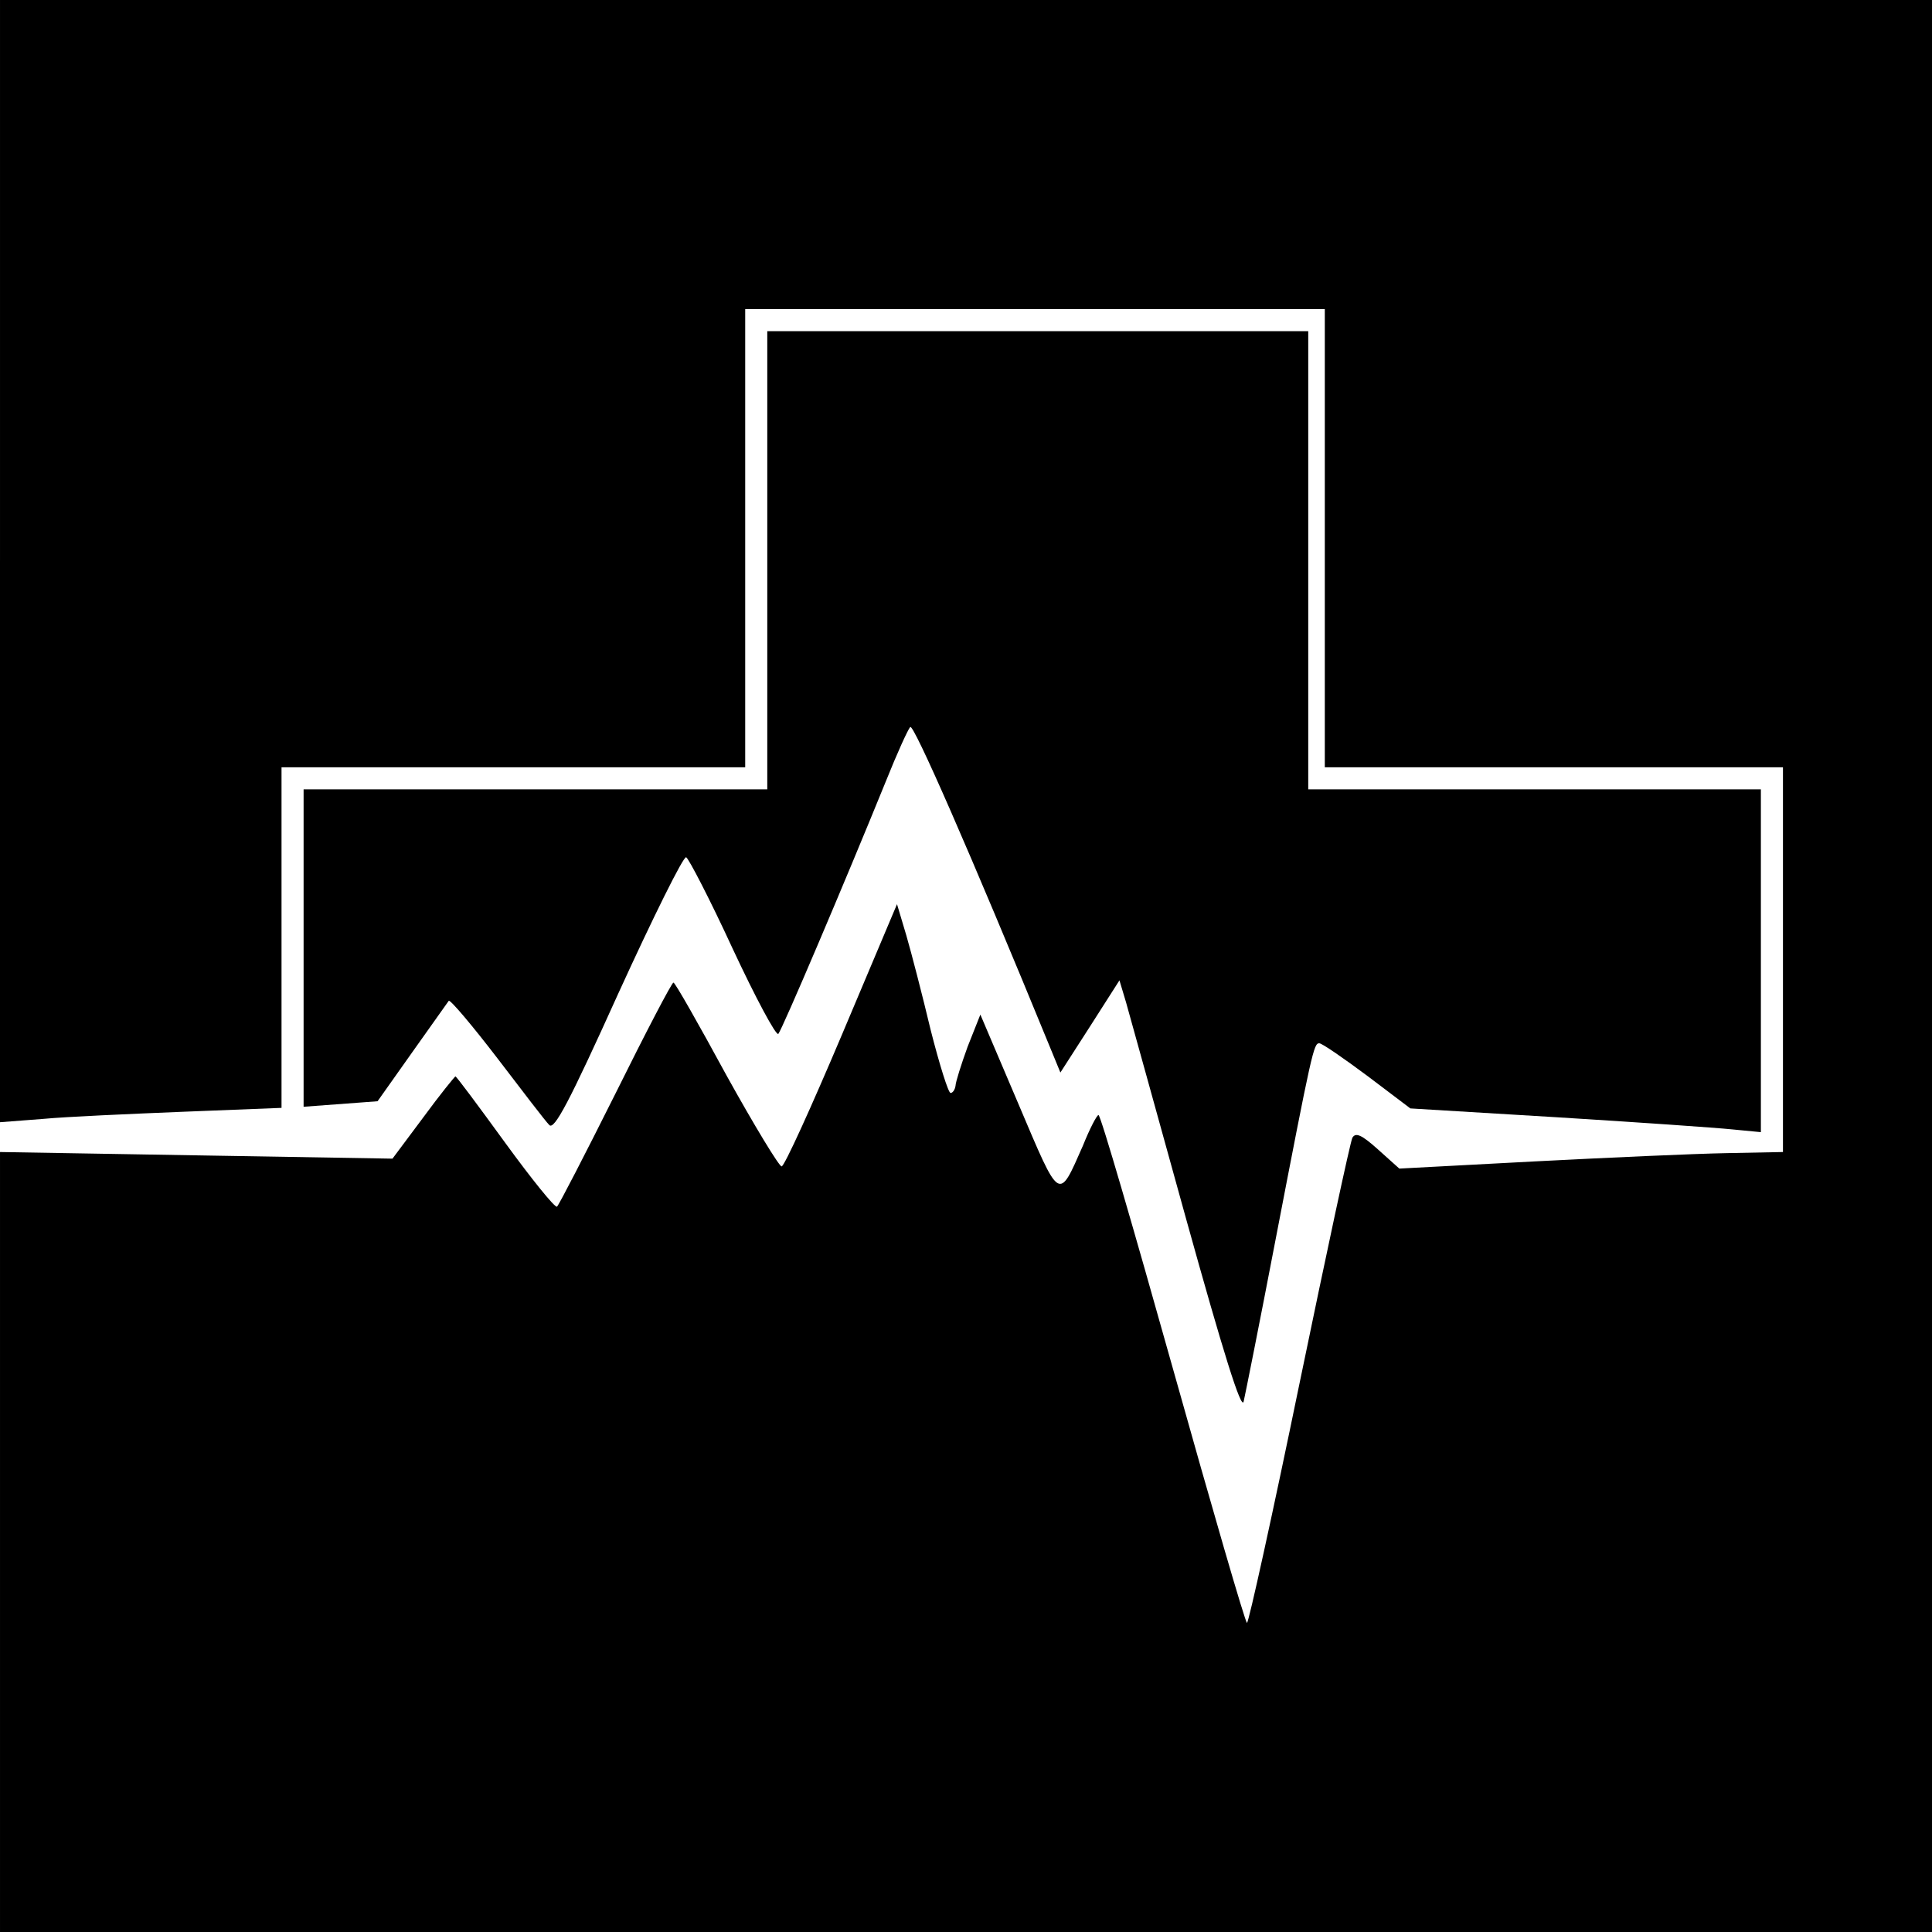 <?xml version="1.0" standalone="no"?>
<!DOCTYPE svg PUBLIC "-//W3C//DTD SVG 20010904//EN"
 "http://www.w3.org/TR/2001/REC-SVG-20010904/DTD/svg10.dtd">
<svg version="1.0" xmlns="http://www.w3.org/2000/svg"
 width="350pt" height="350pt" viewBox="0 0 350 350"
 preserveAspectRatio="xMidYMid meet">
<g transform="translate(0,350) scale(0.1,-0.1)"
fill="#000000" stroke="none">
<path d="M0 2484 l0 -1017 78 6 c42 4 157 9 255 13 l177 7 0 308 0 309 420 0
420 0 0 415 0 415 525 0 525 0 0 -415 0 -415 415 0 415 0 0 -348 0 -349 -102
-2 c-57 -1 -213 -8 -348 -15 l-245 -13 -39 35 c-29 26 -40 31 -46 21 -4 -8
-47 -209 -96 -446 -49 -238 -92 -433 -95 -433 -3 0 -63 207 -134 460 -71 253
-131 460 -135 460 -3 0 -16 -25 -28 -55 -45 -102 -41 -104 -117 75 l-69 162
-23 -58 c-12 -33 -22 -65 -22 -71 -1 -7 -5 -13 -9 -13 -4 0 -20 51 -36 114
-15 63 -35 140 -44 171 l-17 57 -100 -237 c-55 -130 -104 -238 -109 -238 -4
-1 -49 73 -100 165 -50 92 -93 168 -96 168 -3 0 -50 -90 -105 -201 -55 -110
-103 -203 -106 -205 -4 -2 -46 50 -94 116 -48 66 -88 120 -90 120 -1 0 -28
-33 -58 -74 l-56 -75 -356 6 -355 6 0 -706 0 -707 1750 0 1750 0 0 1750 0
1750 -1750 0 -1750 0 0 -1016z"/>
<path d="M1390 2485 l0 -415 -420 0 -420 0 0 -287 0 -288 67 5 67 5 63 89 c34
48 64 90 66 93 3 2 42 -44 88 -104 45 -59 87 -114 94 -121 9 -10 36 41 125
238 63 138 118 249 123 247 4 -1 43 -76 84 -165 42 -90 79 -159 83 -155 7 8
119 271 195 458 20 50 40 94 44 98 6 6 106 -221 256 -587 l16 -39 54 84 53 83
12 -40 c6 -21 55 -198 109 -393 67 -241 100 -347 104 -330 3 13 29 143 57 289
67 348 70 360 80 360 5 0 44 -27 87 -59 l78 -59 265 -16 c146 -9 289 -19 318
-22 l52 -5 0 310 0 311 -410 0 -410 0 0 415 0 415 -490 0 -490 0 0 -415z"/>
</g>
</svg>

